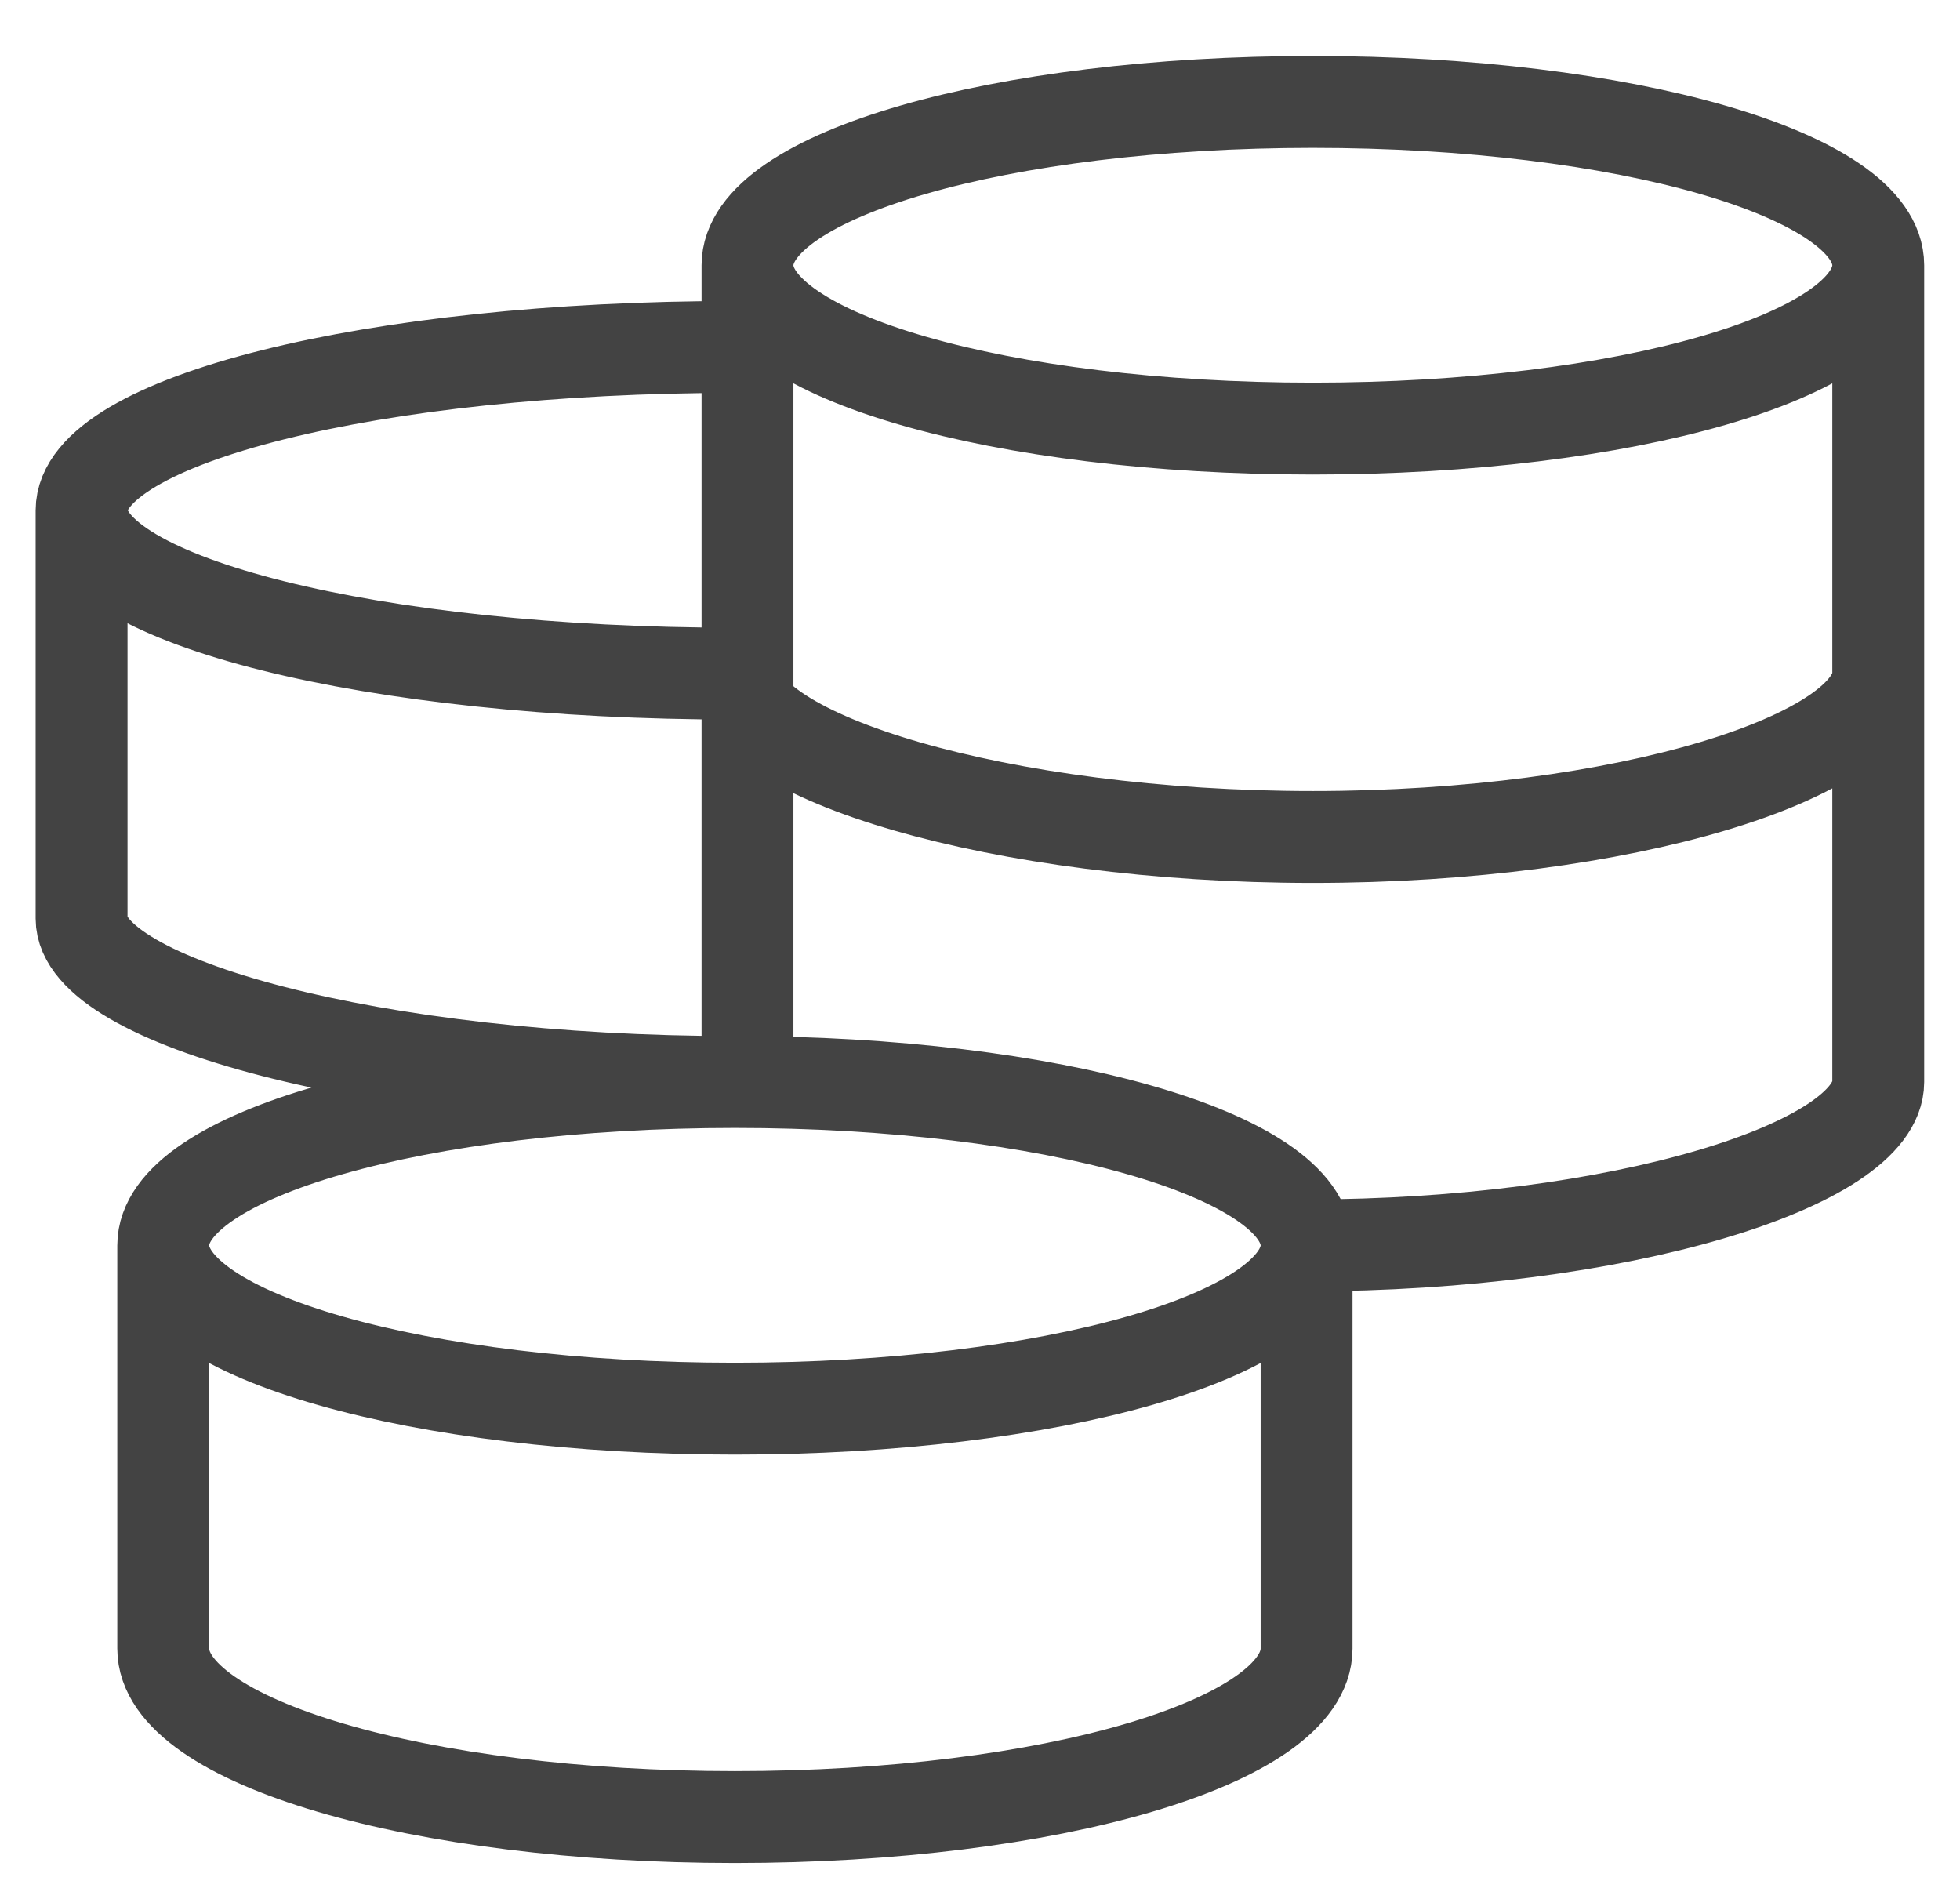 <svg width="32" height="31" viewBox="0 0 32 31" fill="none" xmlns="http://www.w3.org/2000/svg">
<path d="M21.332 20.331C21.332 18.857 17.153 17.664 11.999 17.664M21.332 20.331C21.332 21.804 17.153 22.997 11.999 22.997C6.844 22.997 2.665 21.804 2.665 20.331M21.332 20.331V26.913C21.332 28.432 17.153 29.664 11.999 29.664C6.844 29.664 2.665 28.433 2.665 26.913V20.331M21.332 20.331C26.431 20.331 30.665 19.015 30.665 17.664V4.331M11.999 17.664C6.844 17.664 2.665 18.857 2.665 20.331M11.999 17.664C6.108 17.664 1.332 16.348 1.332 14.997V8.331M11.999 5.664C6.108 5.664 1.332 6.857 1.332 8.331M1.332 8.331C1.332 9.804 6.108 10.997 11.999 10.997C11.999 12.348 16.336 13.664 21.435 13.664C26.532 13.664 30.665 12.348 30.665 10.997M30.665 4.331C30.665 2.857 26.532 1.664 21.435 1.664C16.336 1.664 12.204 2.857 12.204 4.331M30.665 4.331C30.665 5.804 26.532 6.997 21.435 6.997C16.337 6.997 12.204 5.804 12.204 4.331M12.204 4.331V17.885" stroke="#434343" stroke-width="1.5"/>
</svg>
